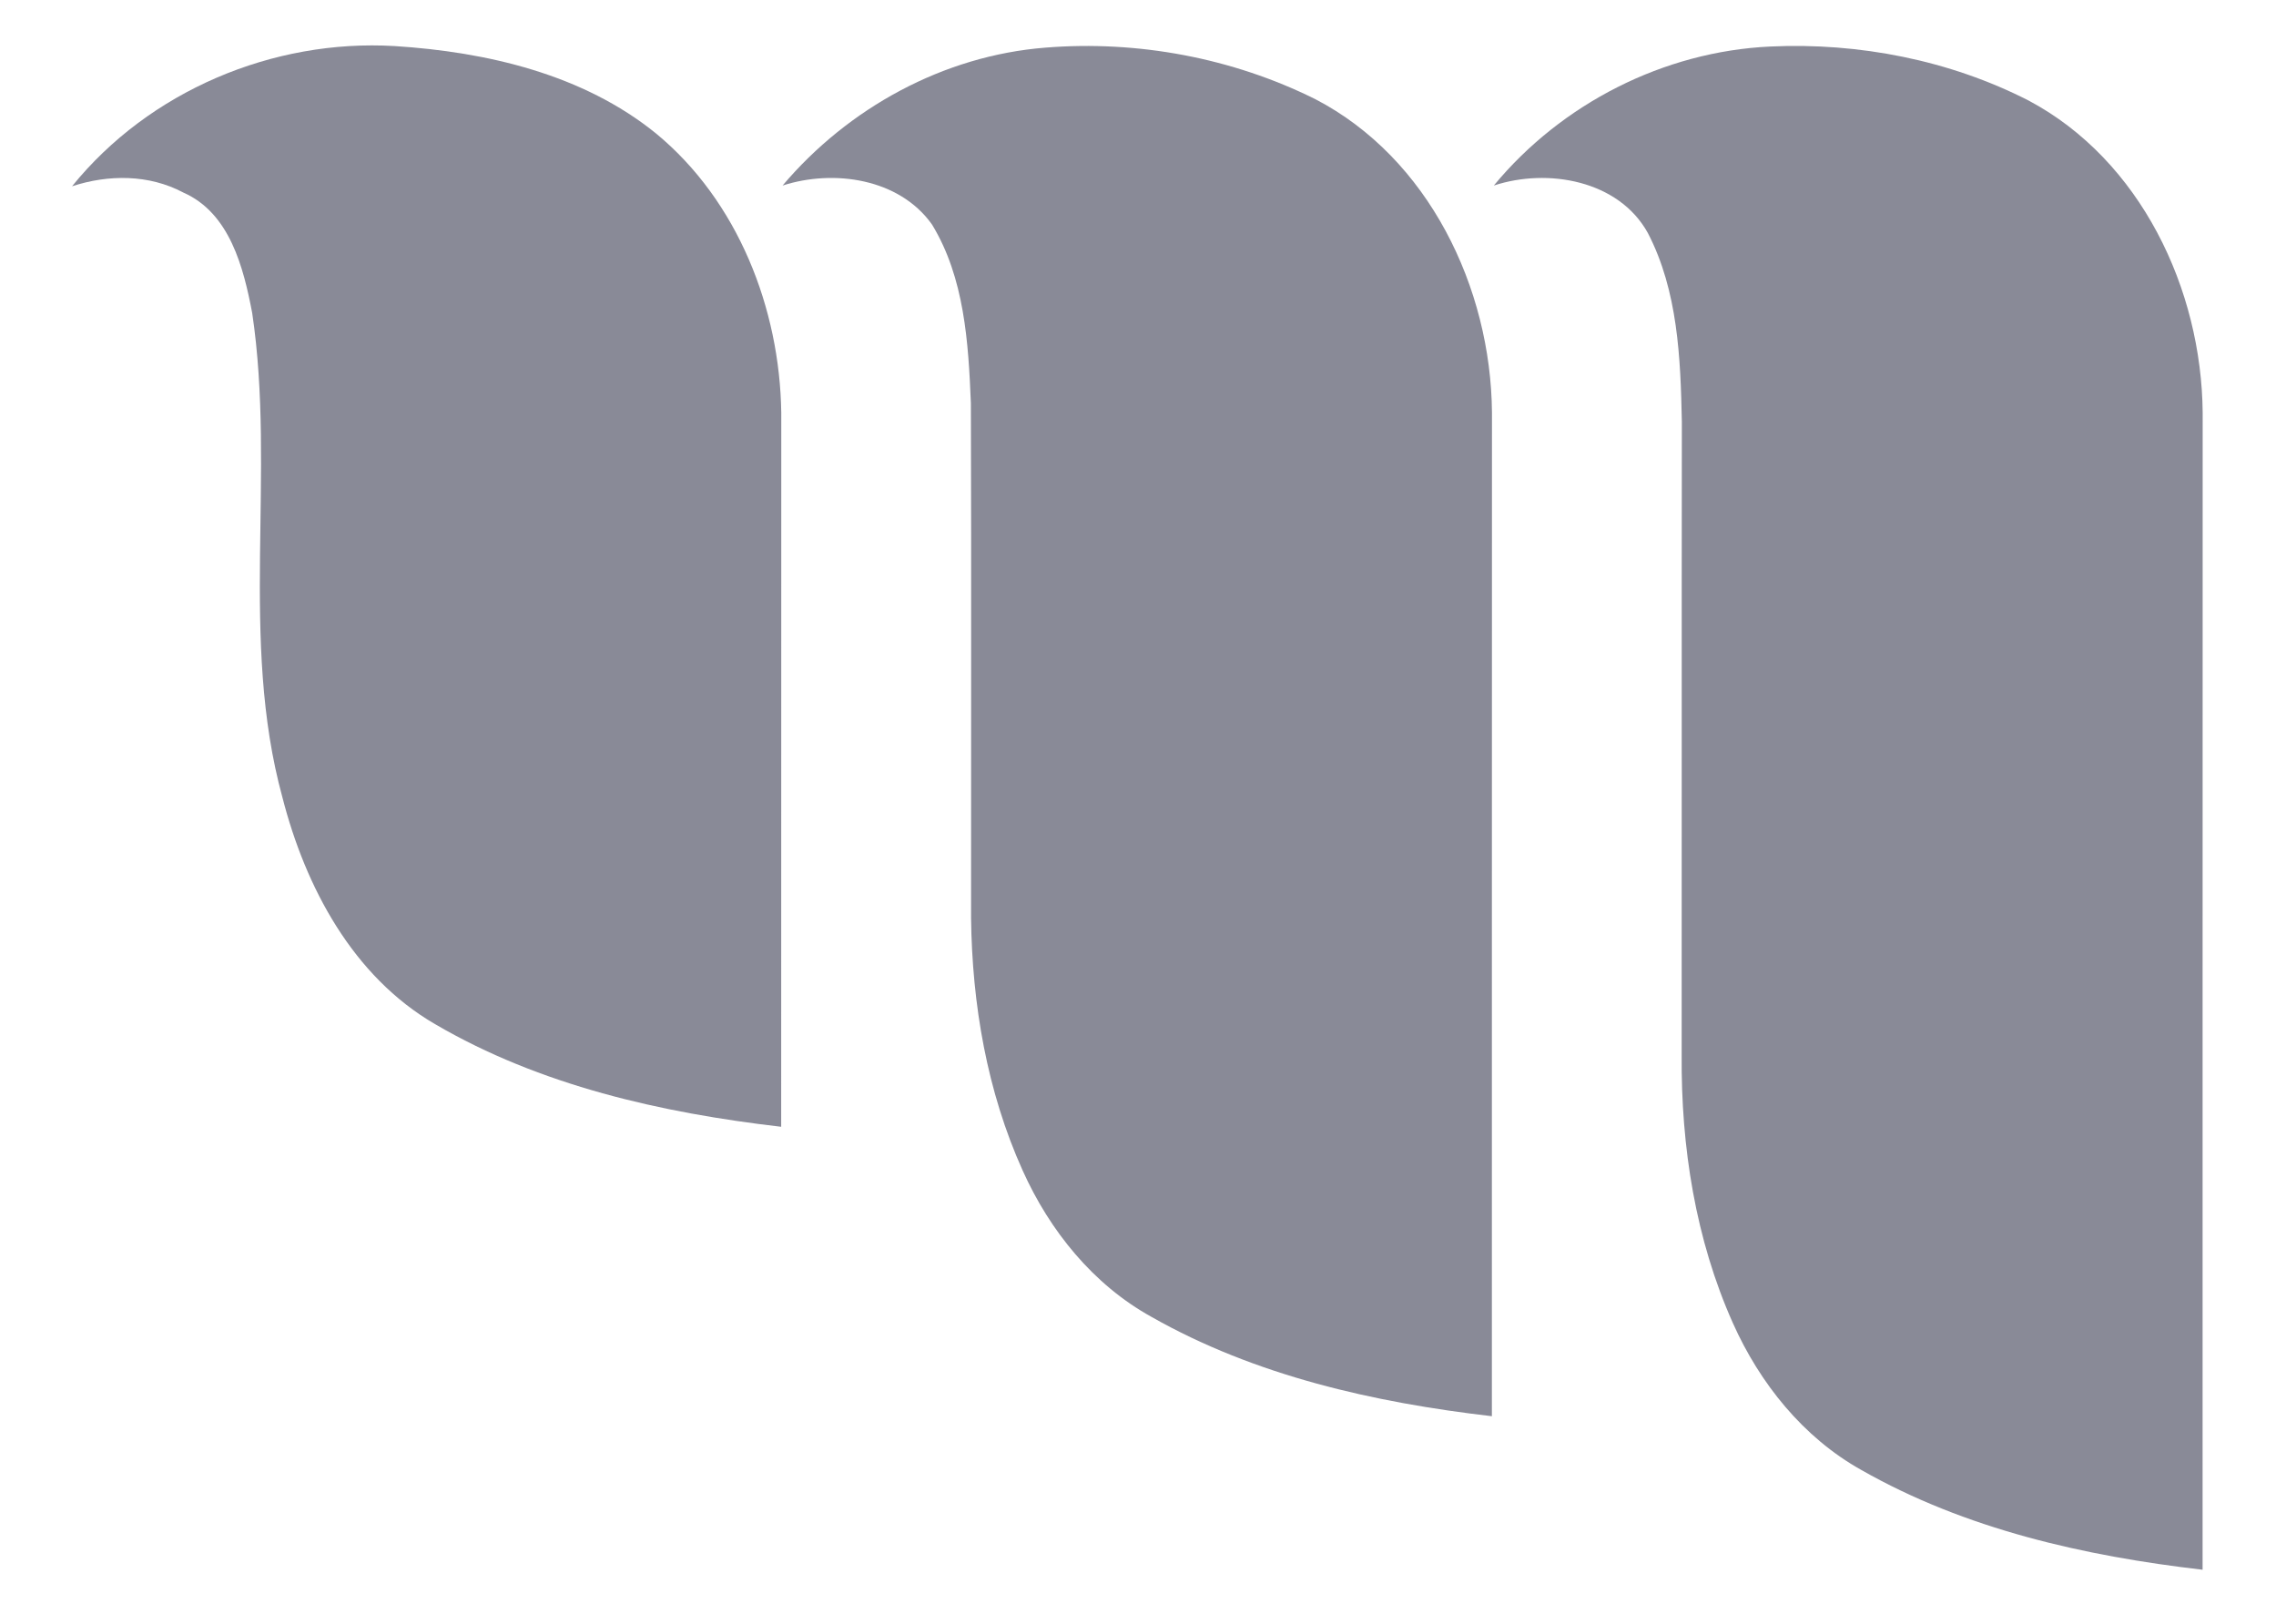 <?xml version="1.0" encoding="UTF-8" ?>
<!DOCTYPE svg PUBLIC "-//W3C//DTD SVG 1.1//EN" "http://www.w3.org/Graphics/SVG/1.1/DTD/svg11.dtd">
<svg width="248pt" height="177pt" viewBox="0 0 248 177" version="1.1" xmlns="http://www.w3.org/2000/svg">
<g id="#898a97ff">
<path fill="#898a97" opacity="1.00" d=" M 7.85 20.30 C 16.25 9.92 29.73 4.23 43.01 5.02 C 53.05 5.66 63.53 8.09 71.49 14.55 C 80.40 21.90 84.97 33.61 85.13 44.98 C 85.12 70.92 85.13 96.86 85.12 122.79 C 72.06 121.27 58.85 118.30 47.40 111.60 C 38.44 106.40 33.28 96.66 30.78 86.92 C 26.05 69.67 30.08 51.60 27.48 34.11 C 26.54 29.16 25.04 23.21 19.97 20.98 C 16.23 18.99 11.81 19.00 7.85 20.30 Z" />
<path fill="#898a97" opacity="1.00" d=" M 85.27 20.22 C 92.43 11.76 102.82 6.06 113.92 5.19 C 123.96 4.38 134.29 6.31 143.31 10.80 C 155.68 17.22 162.45 31.37 162.57 44.94 C 162.55 81.40 162.57 117.87 162.56 154.33 C 149.73 152.84 136.78 149.93 125.46 143.50 C 119.11 139.99 114.37 134.10 111.43 127.55 C 107.55 118.94 105.92 109.44 105.81 100.03 C 105.80 81.33 105.85 62.64 105.79 43.94 C 105.52 37.31 105.09 30.26 101.55 24.46 C 97.98 19.44 90.84 18.42 85.27 20.22 Z" />
<path fill="#898a97" opacity="1.00" d=" M 162.77 20.22 C 170.16 11.28 181.29 5.61 192.89 5.07 C 202.54 4.62 212.43 6.55 221.05 10.96 C 233.26 17.46 239.90 31.52 240.01 45.00 C 239.99 87.02 240.01 129.04 240.00 171.06 C 227.14 169.57 214.16 166.65 202.82 160.19 C 196.48 156.65 191.75 150.74 188.82 144.18 C 184.74 135.04 183.16 124.94 183.24 114.98 C 183.26 91.98 183.23 68.98 183.26 45.97 C 183.12 39.02 182.83 31.70 179.56 25.40 C 176.38 19.63 168.62 18.29 162.77 20.22 Z" />
</g>
</svg>
